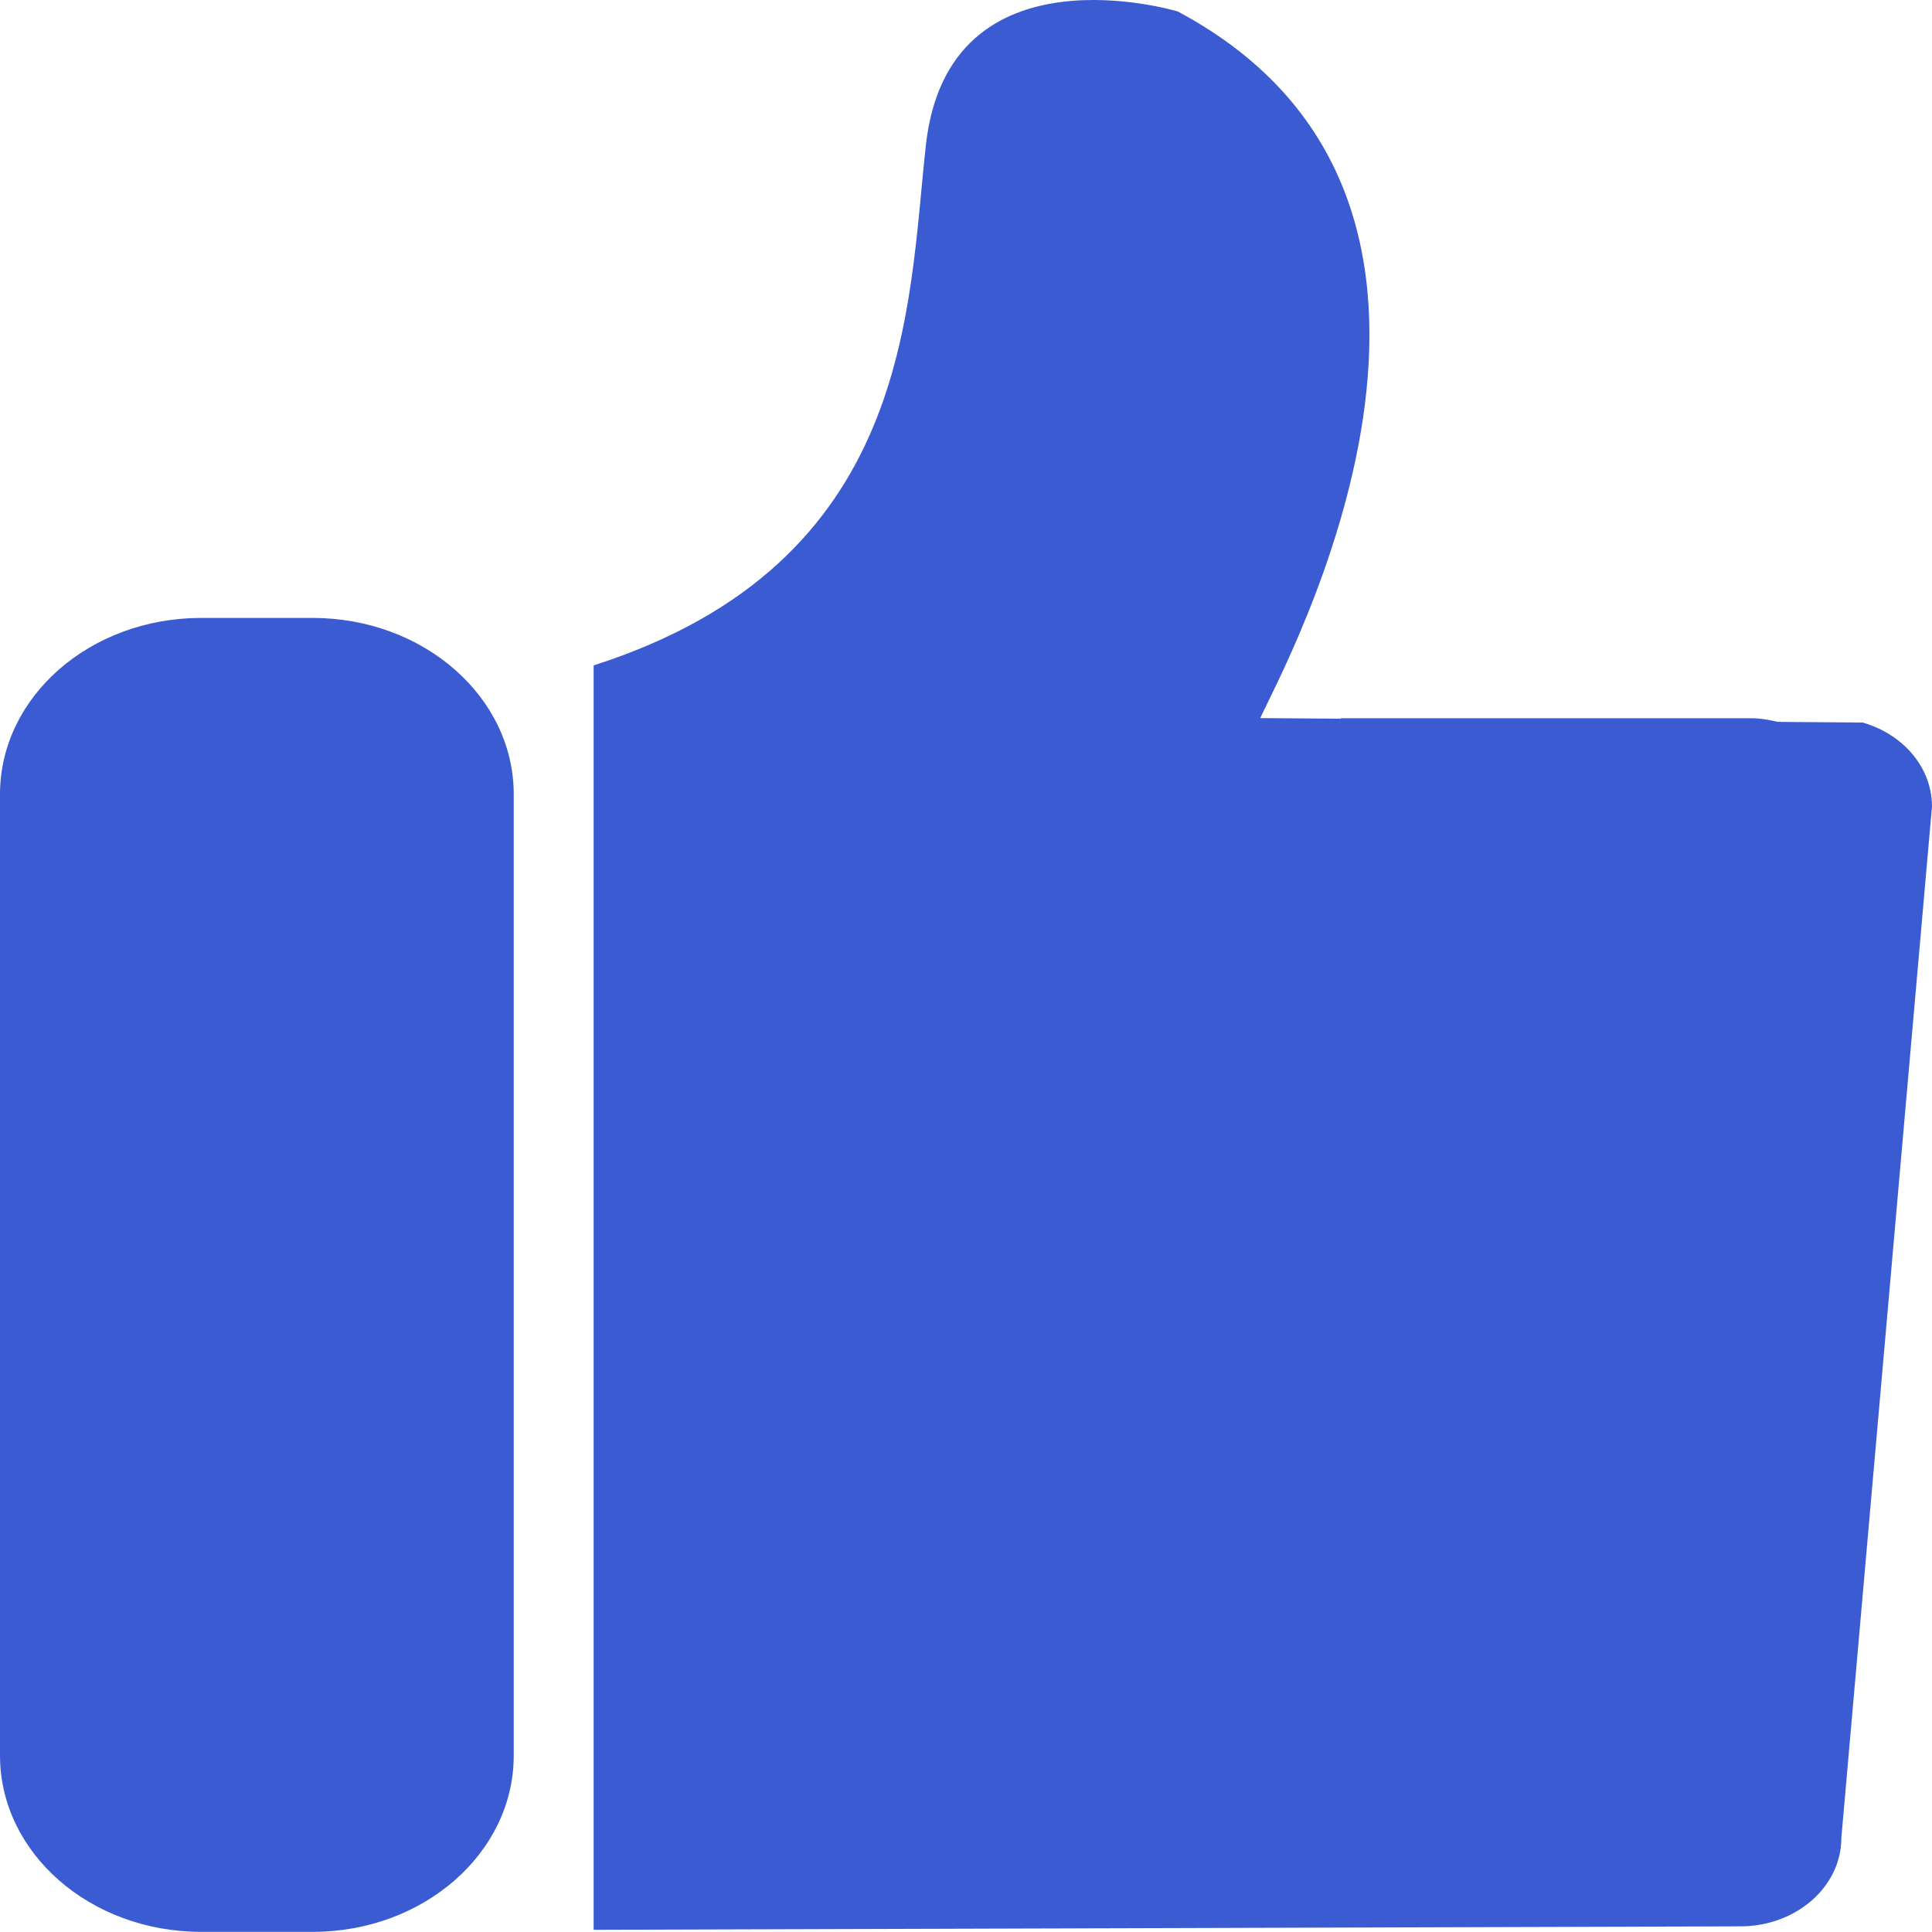 <svg width="14.001" height="14" viewBox="0 0 14.001 14" fill="none" xmlns="http://www.w3.org/2000/svg" xmlns:xlink="http://www.w3.org/1999/xlink">
	<desc>
			Created with Pixso.
	</desc>
	<path d="M12.69 5.205L9.717 5.205C9.707 5.239 9.702 5.239 9.702 5.239L12.917 5.239C12.846 5.222 12.77 5.205 12.69 5.205L12.69 5.205Z" fill="#3B5BD2"/>
	<path d="M9.133 5.204C9.295 4.844 11.155 1.481 8.535 0.083C8.535 0.083 6.874 -0.42 6.71 1.05C6.578 2.234 6.616 4.081 4.302 4.822L4.302 13.985L12.613 13.96C13.016 13.96 13.344 13.673 13.344 13.32L14.001 5.843C14.001 5.772 13.987 5.704 13.963 5.64C13.89 5.449 13.717 5.299 13.499 5.236L9.133 5.204Z" fill="#3B5BD2"/>
	<path d="M3.723 12.722C3.723 13.428 3.07 14 2.265 14L1.458 14C0.652 14 0 13.428 0 12.722L0 5.756C0 5.05 0.652 4.478 1.458 4.478L2.265 4.478C3.07 4.478 3.723 5.05 3.723 5.756L3.723 12.722Z" fill="#3B5BD2"/>
	<defs/>
</svg>
